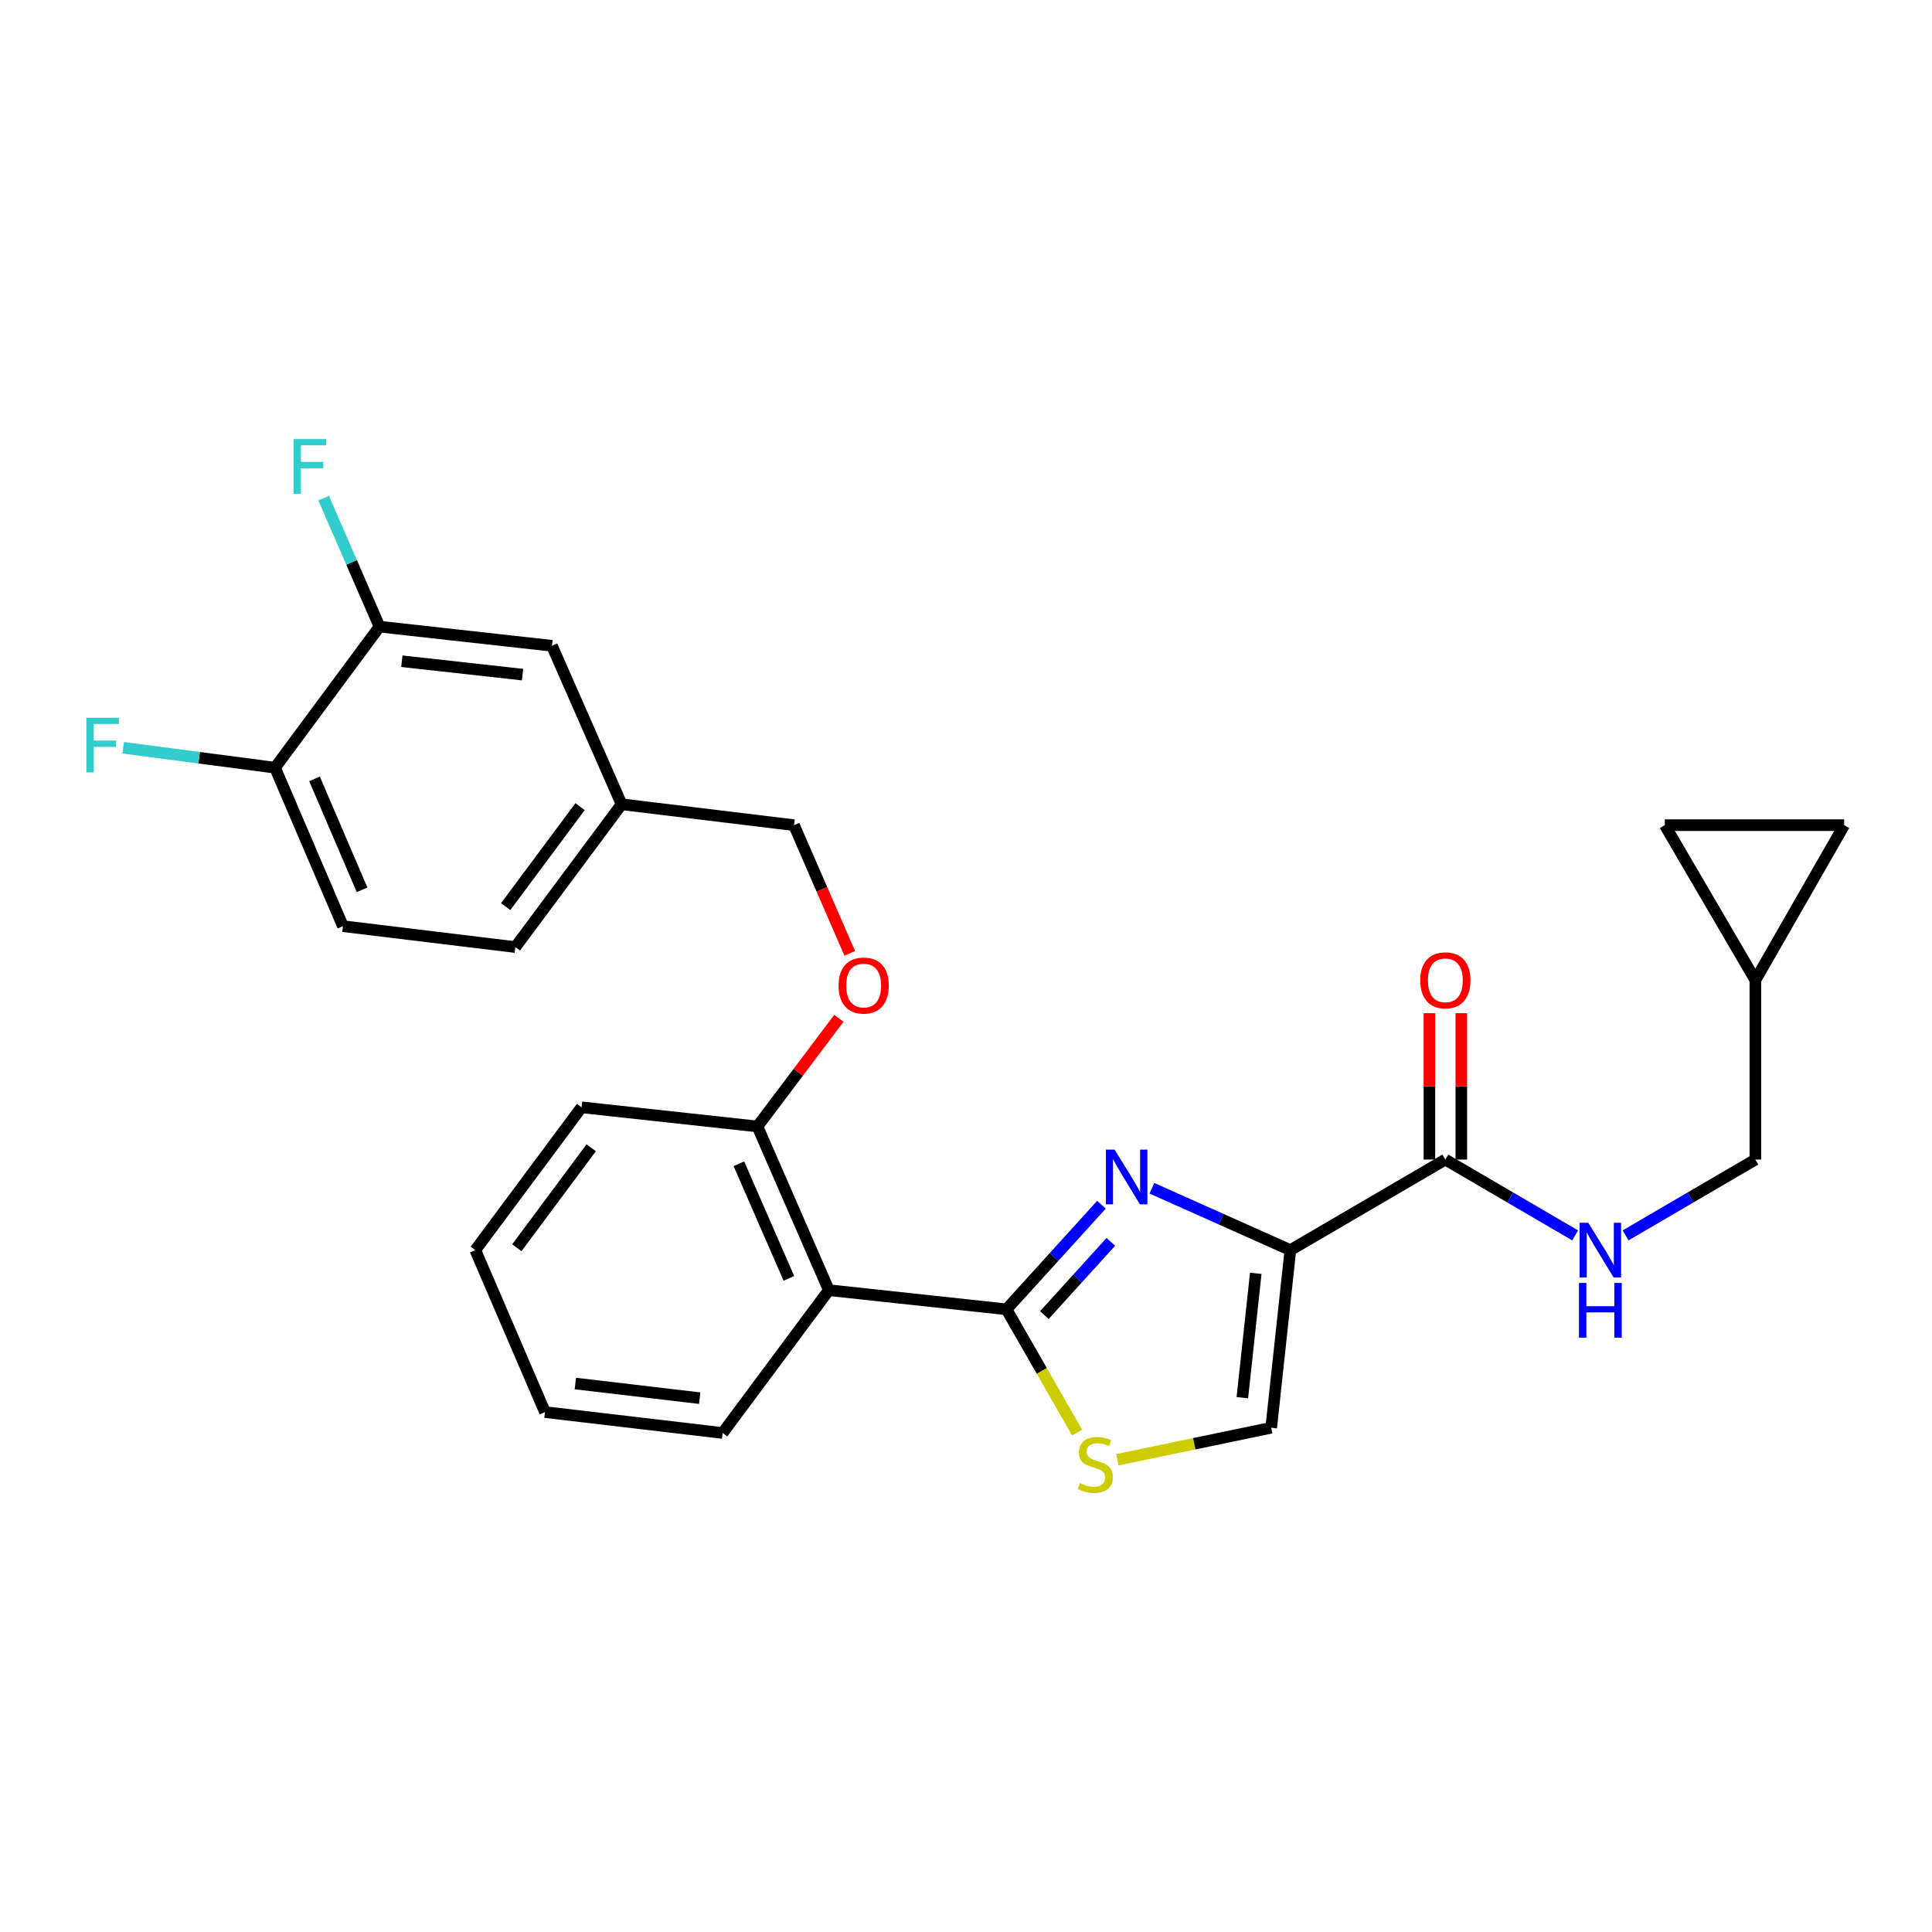 <?xml version='1.0' encoding='iso-8859-1'?>
<svg version='1.1' baseProfile='full'
              xmlns='http://www.w3.org/2000/svg'
                      xmlns:rdkit='http://www.rdkit.org/xml'
                      xmlns:xlink='http://www.w3.org/1999/xlink'
                  xml:space='preserve'
width='1000px' height='1000px' viewBox='0 0 1000 1000'>
<!-- END OF HEADER -->
<rect style='opacity:1.0;fill:#FFFFFF;stroke:none' width='1000' height='1000' x='0' y='0'> </rect>
<path class='bond-0' d='M 908.578,507.334 L 954.545,427.107' style='fill:none;fill-rule:evenodd;stroke:#000000;stroke-width:6px;stroke-linecap:butt;stroke-linejoin:miter;stroke-opacity:1' />
<path class='bond-1' d='M 908.578,507.334 L 861.702,427.107' style='fill:none;fill-rule:evenodd;stroke:#000000;stroke-width:6px;stroke-linecap:butt;stroke-linejoin:miter;stroke-opacity:1' />
<path class='bond-2' d='M 908.578,507.334 L 908.578,600.186' style='fill:none;fill-rule:evenodd;stroke:#000000;stroke-width:6px;stroke-linecap:butt;stroke-linejoin:miter;stroke-opacity:1' />
<path class='bond-3' d='M 748.114,600.186 L 781.697,619.808' style='fill:none;fill-rule:evenodd;stroke:#000000;stroke-width:6px;stroke-linecap:butt;stroke-linejoin:miter;stroke-opacity:1' />
<path class='bond-3' d='M 781.697,619.808 L 815.279,639.429' style='fill:none;fill-rule:evenodd;stroke:#0000FF;stroke-width:6px;stroke-linecap:butt;stroke-linejoin:miter;stroke-opacity:1' />
<path class='bond-4' d='M 756.372,600.186 L 756.372,562.301' style='fill:none;fill-rule:evenodd;stroke:#000000;stroke-width:6px;stroke-linecap:butt;stroke-linejoin:miter;stroke-opacity:1' />
<path class='bond-4' d='M 756.372,562.301 L 756.372,524.415' style='fill:none;fill-rule:evenodd;stroke:#FF0000;stroke-width:6px;stroke-linecap:butt;stroke-linejoin:miter;stroke-opacity:1' />
<path class='bond-4' d='M 739.857,600.186 L 739.857,562.301' style='fill:none;fill-rule:evenodd;stroke:#000000;stroke-width:6px;stroke-linecap:butt;stroke-linejoin:miter;stroke-opacity:1' />
<path class='bond-4' d='M 739.857,562.301 L 739.857,524.415' style='fill:none;fill-rule:evenodd;stroke:#FF0000;stroke-width:6px;stroke-linecap:butt;stroke-linejoin:miter;stroke-opacity:1' />
<path class='bond-5' d='M 748.114,600.186 L 667.887,647.062' style='fill:none;fill-rule:evenodd;stroke:#000000;stroke-width:6px;stroke-linecap:butt;stroke-linejoin:miter;stroke-opacity:1' />
<path class='bond-6' d='M 841.405,639.43 L 874.991,619.808' style='fill:none;fill-rule:evenodd;stroke:#0000FF;stroke-width:6px;stroke-linecap:butt;stroke-linejoin:miter;stroke-opacity:1' />
<path class='bond-6' d='M 874.991,619.808 L 908.578,600.186' style='fill:none;fill-rule:evenodd;stroke:#000000;stroke-width:6px;stroke-linecap:butt;stroke-linejoin:miter;stroke-opacity:1' />
<path class='bond-7' d='M 954.545,427.107 L 861.702,427.107' style='fill:none;fill-rule:evenodd;stroke:#000000;stroke-width:6px;stroke-linecap:butt;stroke-linejoin:miter;stroke-opacity:1' />
<path class='bond-8' d='M 520.957,677.707 L 539.233,709.605' style='fill:none;fill-rule:evenodd;stroke:#000000;stroke-width:6px;stroke-linecap:butt;stroke-linejoin:miter;stroke-opacity:1' />
<path class='bond-8' d='M 539.233,709.605 L 557.51,741.502' style='fill:none;fill-rule:evenodd;stroke:#CCCC00;stroke-width:6px;stroke-linecap:butt;stroke-linejoin:miter;stroke-opacity:1' />
<path class='bond-9' d='M 520.957,677.707 L 545.529,650.64' style='fill:none;fill-rule:evenodd;stroke:#000000;stroke-width:6px;stroke-linecap:butt;stroke-linejoin:miter;stroke-opacity:1' />
<path class='bond-9' d='M 545.529,650.64 L 570.102,623.574' style='fill:none;fill-rule:evenodd;stroke:#0000FF;stroke-width:6px;stroke-linecap:butt;stroke-linejoin:miter;stroke-opacity:1' />
<path class='bond-9' d='M 540.556,680.688 L 557.757,661.742' style='fill:none;fill-rule:evenodd;stroke:#000000;stroke-width:6px;stroke-linecap:butt;stroke-linejoin:miter;stroke-opacity:1' />
<path class='bond-9' d='M 557.757,661.742 L 574.958,642.795' style='fill:none;fill-rule:evenodd;stroke:#0000FF;stroke-width:6px;stroke-linecap:butt;stroke-linejoin:miter;stroke-opacity:1' />
<path class='bond-10' d='M 520.957,677.707 L 429.004,667.788' style='fill:none;fill-rule:evenodd;stroke:#000000;stroke-width:6px;stroke-linecap:butt;stroke-linejoin:miter;stroke-opacity:1' />
<path class='bond-11' d='M 578.329,755.563 L 618.149,747.284' style='fill:none;fill-rule:evenodd;stroke:#CCCC00;stroke-width:6px;stroke-linecap:butt;stroke-linejoin:miter;stroke-opacity:1' />
<path class='bond-11' d='M 618.149,747.284 L 657.969,739.006' style='fill:none;fill-rule:evenodd;stroke:#000000;stroke-width:6px;stroke-linecap:butt;stroke-linejoin:miter;stroke-opacity:1' />
<path class='bond-12' d='M 657.969,739.006 L 667.887,647.062' style='fill:none;fill-rule:evenodd;stroke:#000000;stroke-width:6px;stroke-linecap:butt;stroke-linejoin:miter;stroke-opacity:1' />
<path class='bond-12' d='M 643.037,723.443 L 649.98,659.082' style='fill:none;fill-rule:evenodd;stroke:#000000;stroke-width:6px;stroke-linecap:butt;stroke-linejoin:miter;stroke-opacity:1' />
<path class='bond-13' d='M 667.887,647.062 L 632.051,631.047' style='fill:none;fill-rule:evenodd;stroke:#000000;stroke-width:6px;stroke-linecap:butt;stroke-linejoin:miter;stroke-opacity:1' />
<path class='bond-13' d='M 632.051,631.047 L 596.215,615.033' style='fill:none;fill-rule:evenodd;stroke:#0000FF;stroke-width:6px;stroke-linecap:butt;stroke-linejoin:miter;stroke-opacity:1' />
<path class='bond-14' d='M 177.505,479.387 L 142.346,397.361' style='fill:none;fill-rule:evenodd;stroke:#000000;stroke-width:6px;stroke-linecap:butt;stroke-linejoin:miter;stroke-opacity:1' />
<path class='bond-14' d='M 187.41,460.576 L 162.799,403.158' style='fill:none;fill-rule:evenodd;stroke:#000000;stroke-width:6px;stroke-linecap:butt;stroke-linejoin:miter;stroke-opacity:1' />
<path class='bond-15' d='M 177.505,479.387 L 266.751,490.204' style='fill:none;fill-rule:evenodd;stroke:#000000;stroke-width:6px;stroke-linecap:butt;stroke-linejoin:miter;stroke-opacity:1' />
<path class='bond-16' d='M 434.197,527.086 L 413.122,555.071' style='fill:none;fill-rule:evenodd;stroke:#FF0000;stroke-width:6px;stroke-linecap:butt;stroke-linejoin:miter;stroke-opacity:1' />
<path class='bond-16' d='M 413.122,555.071 L 392.047,583.056' style='fill:none;fill-rule:evenodd;stroke:#000000;stroke-width:6px;stroke-linecap:butt;stroke-linejoin:miter;stroke-opacity:1' />
<path class='bond-17' d='M 439.824,493.46 L 425.399,460.283' style='fill:none;fill-rule:evenodd;stroke:#FF0000;stroke-width:6px;stroke-linecap:butt;stroke-linejoin:miter;stroke-opacity:1' />
<path class='bond-17' d='M 425.399,460.283 L 410.975,427.107' style='fill:none;fill-rule:evenodd;stroke:#000000;stroke-width:6px;stroke-linecap:butt;stroke-linejoin:miter;stroke-opacity:1' />
<path class='bond-18' d='M 142.346,397.361 L 196.433,324.345' style='fill:none;fill-rule:evenodd;stroke:#000000;stroke-width:6px;stroke-linecap:butt;stroke-linejoin:miter;stroke-opacity:1' />
<path class='bond-19' d='M 142.346,397.361 L 103.062,392.203' style='fill:none;fill-rule:evenodd;stroke:#000000;stroke-width:6px;stroke-linecap:butt;stroke-linejoin:miter;stroke-opacity:1' />
<path class='bond-19' d='M 103.062,392.203 L 63.779,387.045' style='fill:none;fill-rule:evenodd;stroke:#33CCCC;stroke-width:6px;stroke-linecap:butt;stroke-linejoin:miter;stroke-opacity:1' />
<path class='bond-20' d='M 301.002,573.138 L 246.015,647.062' style='fill:none;fill-rule:evenodd;stroke:#000000;stroke-width:6px;stroke-linecap:butt;stroke-linejoin:miter;stroke-opacity:1' />
<path class='bond-20' d='M 306.005,594.083 L 267.515,645.83' style='fill:none;fill-rule:evenodd;stroke:#000000;stroke-width:6px;stroke-linecap:butt;stroke-linejoin:miter;stroke-opacity:1' />
<path class='bond-21' d='M 301.002,573.138 L 392.047,583.056' style='fill:none;fill-rule:evenodd;stroke:#000000;stroke-width:6px;stroke-linecap:butt;stroke-linejoin:miter;stroke-opacity:1' />
<path class='bond-22' d='M 246.015,647.062 L 282.074,730.895' style='fill:none;fill-rule:evenodd;stroke:#000000;stroke-width:6px;stroke-linecap:butt;stroke-linejoin:miter;stroke-opacity:1' />
<path class='bond-23' d='M 282.074,730.895 L 374.017,741.712' style='fill:none;fill-rule:evenodd;stroke:#000000;stroke-width:6px;stroke-linecap:butt;stroke-linejoin:miter;stroke-opacity:1' />
<path class='bond-23' d='M 297.795,716.115 L 362.156,723.688' style='fill:none;fill-rule:evenodd;stroke:#000000;stroke-width:6px;stroke-linecap:butt;stroke-linejoin:miter;stroke-opacity:1' />
<path class='bond-24' d='M 374.017,741.712 L 429.004,667.788' style='fill:none;fill-rule:evenodd;stroke:#000000;stroke-width:6px;stroke-linecap:butt;stroke-linejoin:miter;stroke-opacity:1' />
<path class='bond-25' d='M 429.004,667.788 L 392.047,583.056' style='fill:none;fill-rule:evenodd;stroke:#000000;stroke-width:6px;stroke-linecap:butt;stroke-linejoin:miter;stroke-opacity:1' />
<path class='bond-25' d='M 408.322,661.681 L 382.452,602.369' style='fill:none;fill-rule:evenodd;stroke:#000000;stroke-width:6px;stroke-linecap:butt;stroke-linejoin:miter;stroke-opacity:1' />
<path class='bond-26' d='M 266.751,490.204 L 321.738,416.289' style='fill:none;fill-rule:evenodd;stroke:#000000;stroke-width:6px;stroke-linecap:butt;stroke-linejoin:miter;stroke-opacity:1' />
<path class='bond-26' d='M 261.748,469.259 L 300.239,417.519' style='fill:none;fill-rule:evenodd;stroke:#000000;stroke-width:6px;stroke-linecap:butt;stroke-linejoin:miter;stroke-opacity:1' />
<path class='bond-27' d='M 196.433,324.345 L 285.679,334.255' style='fill:none;fill-rule:evenodd;stroke:#000000;stroke-width:6px;stroke-linecap:butt;stroke-linejoin:miter;stroke-opacity:1' />
<path class='bond-27' d='M 207.998,342.246 L 270.47,349.183' style='fill:none;fill-rule:evenodd;stroke:#000000;stroke-width:6px;stroke-linecap:butt;stroke-linejoin:miter;stroke-opacity:1' />
<path class='bond-28' d='M 196.433,324.345 L 181.974,291.089' style='fill:none;fill-rule:evenodd;stroke:#000000;stroke-width:6px;stroke-linecap:butt;stroke-linejoin:miter;stroke-opacity:1' />
<path class='bond-28' d='M 181.974,291.089 L 167.514,257.832' style='fill:none;fill-rule:evenodd;stroke:#33CCCC;stroke-width:6px;stroke-linecap:butt;stroke-linejoin:miter;stroke-opacity:1' />
<path class='bond-29' d='M 321.738,416.289 L 285.679,334.255' style='fill:none;fill-rule:evenodd;stroke:#000000;stroke-width:6px;stroke-linecap:butt;stroke-linejoin:miter;stroke-opacity:1' />
<path class='bond-30' d='M 321.738,416.289 L 410.975,427.107' style='fill:none;fill-rule:evenodd;stroke:#000000;stroke-width:6px;stroke-linecap:butt;stroke-linejoin:miter;stroke-opacity:1' />
<path  class='atom-2' d='M 822.082 632.902
L 831.362 647.902
Q 832.282 649.382, 833.762 652.062
Q 835.242 654.742, 835.322 654.902
L 835.322 632.902
L 839.082 632.902
L 839.082 661.222
L 835.202 661.222
L 825.242 644.822
Q 824.082 642.902, 822.842 640.702
Q 821.642 638.502, 821.282 637.822
L 821.282 661.222
L 817.602 661.222
L 817.602 632.902
L 822.082 632.902
' fill='#0000FF'/>
<path  class='atom-2' d='M 817.262 664.054
L 821.102 664.054
L 821.102 676.094
L 835.582 676.094
L 835.582 664.054
L 839.422 664.054
L 839.422 692.374
L 835.582 692.374
L 835.582 679.294
L 821.102 679.294
L 821.102 692.374
L 817.262 692.374
L 817.262 664.054
' fill='#0000FF'/>
<path  class='atom-3' d='M 735.114 507.414
Q 735.114 500.614, 738.474 496.814
Q 741.834 493.014, 748.114 493.014
Q 754.394 493.014, 757.754 496.814
Q 761.114 500.614, 761.114 507.414
Q 761.114 514.294, 757.714 518.214
Q 754.314 522.094, 748.114 522.094
Q 741.874 522.094, 738.474 518.214
Q 735.114 514.334, 735.114 507.414
M 748.114 518.894
Q 752.434 518.894, 754.754 516.014
Q 757.114 513.094, 757.114 507.414
Q 757.114 501.854, 754.754 499.054
Q 752.434 496.214, 748.114 496.214
Q 743.794 496.214, 741.434 499.014
Q 739.114 501.814, 739.114 507.414
Q 739.114 513.134, 741.434 516.014
Q 743.794 518.894, 748.114 518.894
' fill='#FF0000'/>
<path  class='atom-6' d='M 558.924 767.654
Q 559.244 767.774, 560.564 768.334
Q 561.884 768.894, 563.324 769.254
Q 564.804 769.574, 566.244 769.574
Q 568.924 769.574, 570.484 768.294
Q 572.044 766.974, 572.044 764.694
Q 572.044 763.134, 571.244 762.174
Q 570.484 761.214, 569.284 760.694
Q 568.084 760.174, 566.084 759.574
Q 563.564 758.814, 562.044 758.094
Q 560.564 757.374, 559.484 755.854
Q 558.444 754.334, 558.444 751.774
Q 558.444 748.214, 560.844 746.014
Q 563.284 743.814, 568.084 743.814
Q 571.364 743.814, 575.084 745.374
L 574.164 748.454
Q 570.764 747.054, 568.204 747.054
Q 565.444 747.054, 563.924 748.214
Q 562.404 749.334, 562.444 751.294
Q 562.444 752.814, 563.204 753.734
Q 564.004 754.654, 565.124 755.174
Q 566.284 755.694, 568.204 756.294
Q 570.764 757.094, 572.284 757.894
Q 573.804 758.694, 574.884 760.334
Q 576.004 761.934, 576.004 764.694
Q 576.004 768.614, 573.364 770.734
Q 570.764 772.814, 566.404 772.814
Q 563.884 772.814, 561.964 772.254
Q 560.084 771.734, 557.844 770.814
L 558.924 767.654
' fill='#CCCC00'/>
<path  class='atom-9' d='M 576.895 595.036
L 586.175 610.036
Q 587.095 611.516, 588.575 614.196
Q 590.055 616.876, 590.135 617.036
L 590.135 595.036
L 593.895 595.036
L 593.895 623.356
L 590.015 623.356
L 580.055 606.956
Q 578.895 605.036, 577.655 602.836
Q 576.455 600.636, 576.095 599.956
L 576.095 623.356
L 572.415 623.356
L 572.415 595.036
L 576.895 595.036
' fill='#0000FF'/>
<path  class='atom-11' d='M 434.033 510.121
Q 434.033 503.321, 437.393 499.521
Q 440.753 495.721, 447.033 495.721
Q 453.313 495.721, 456.673 499.521
Q 460.033 503.321, 460.033 510.121
Q 460.033 517.001, 456.633 520.921
Q 453.233 524.801, 447.033 524.801
Q 440.793 524.801, 437.393 520.921
Q 434.033 517.041, 434.033 510.121
M 447.033 521.601
Q 451.353 521.601, 453.673 518.721
Q 456.033 515.801, 456.033 510.121
Q 456.033 504.561, 453.673 501.761
Q 451.353 498.921, 447.033 498.921
Q 442.713 498.921, 440.353 501.721
Q 438.033 504.521, 438.033 510.121
Q 438.033 515.841, 440.353 518.721
Q 442.713 521.601, 447.033 521.601
' fill='#FF0000'/>
<path  class='atom-22' d='M 44.689 371.484
L 61.529 371.484
L 61.529 374.724
L 48.489 374.724
L 48.489 383.324
L 60.089 383.324
L 60.089 386.604
L 48.489 386.604
L 48.489 399.804
L 44.689 399.804
L 44.689 371.484
' fill='#33CCCC'/>
<path  class='atom-25' d='M 151.955 227.252
L 168.795 227.252
L 168.795 230.492
L 155.755 230.492
L 155.755 239.092
L 167.355 239.092
L 167.355 242.372
L 155.755 242.372
L 155.755 255.572
L 151.955 255.572
L 151.955 227.252
' fill='#33CCCC'/>
</svg>
